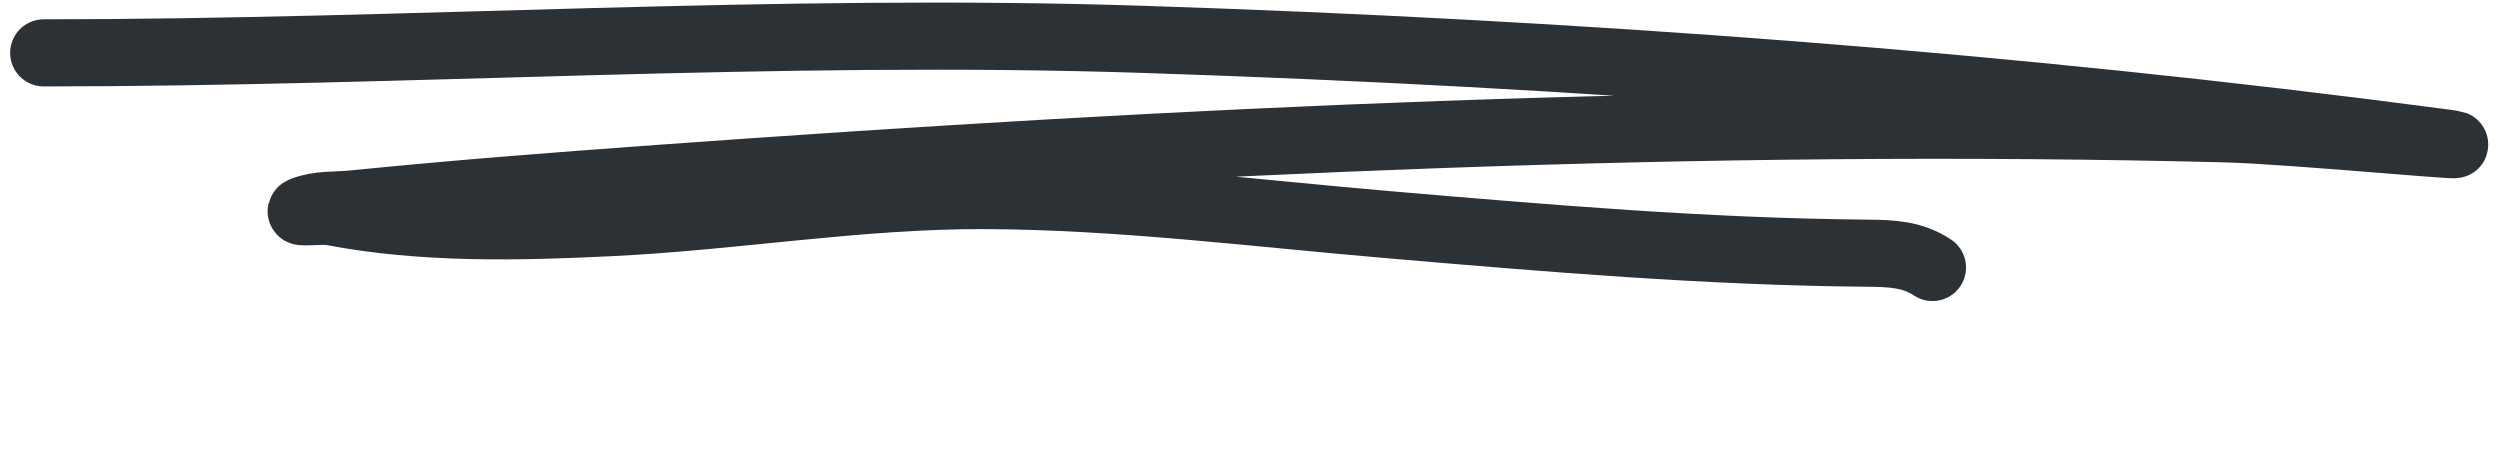 <svg width="149" height="27" viewBox="0 0 149 27" fill="none" xmlns="http://www.w3.org/2000/svg">
<path d="M2.605 3.151C24.471 3.151 46.205 1.631 68.105 2.345C93.953 3.188 119.807 5.091 145.45 8.481C149.717 9.045 136.866 7.783 132.563 7.675C101.359 6.893 70.341 8.385 39.229 10.636C32.808 11.101 27.292 11.528 21.035 12.152C20.038 12.252 18.982 12.159 18.051 12.531C17.522 12.743 19.197 12.519 19.756 12.626C25.224 13.673 30.904 13.538 36.457 13.266C43.897 12.901 51.234 11.626 58.701 11.655C66.705 11.686 74.709 12.702 82.674 13.384C92.216 14.201 101.714 15.009 111.29 15.09C112.726 15.102 113.988 15.151 115.175 15.943" stroke="#2C3136" stroke-width="4" stroke-linecap="round"/>
</svg>
